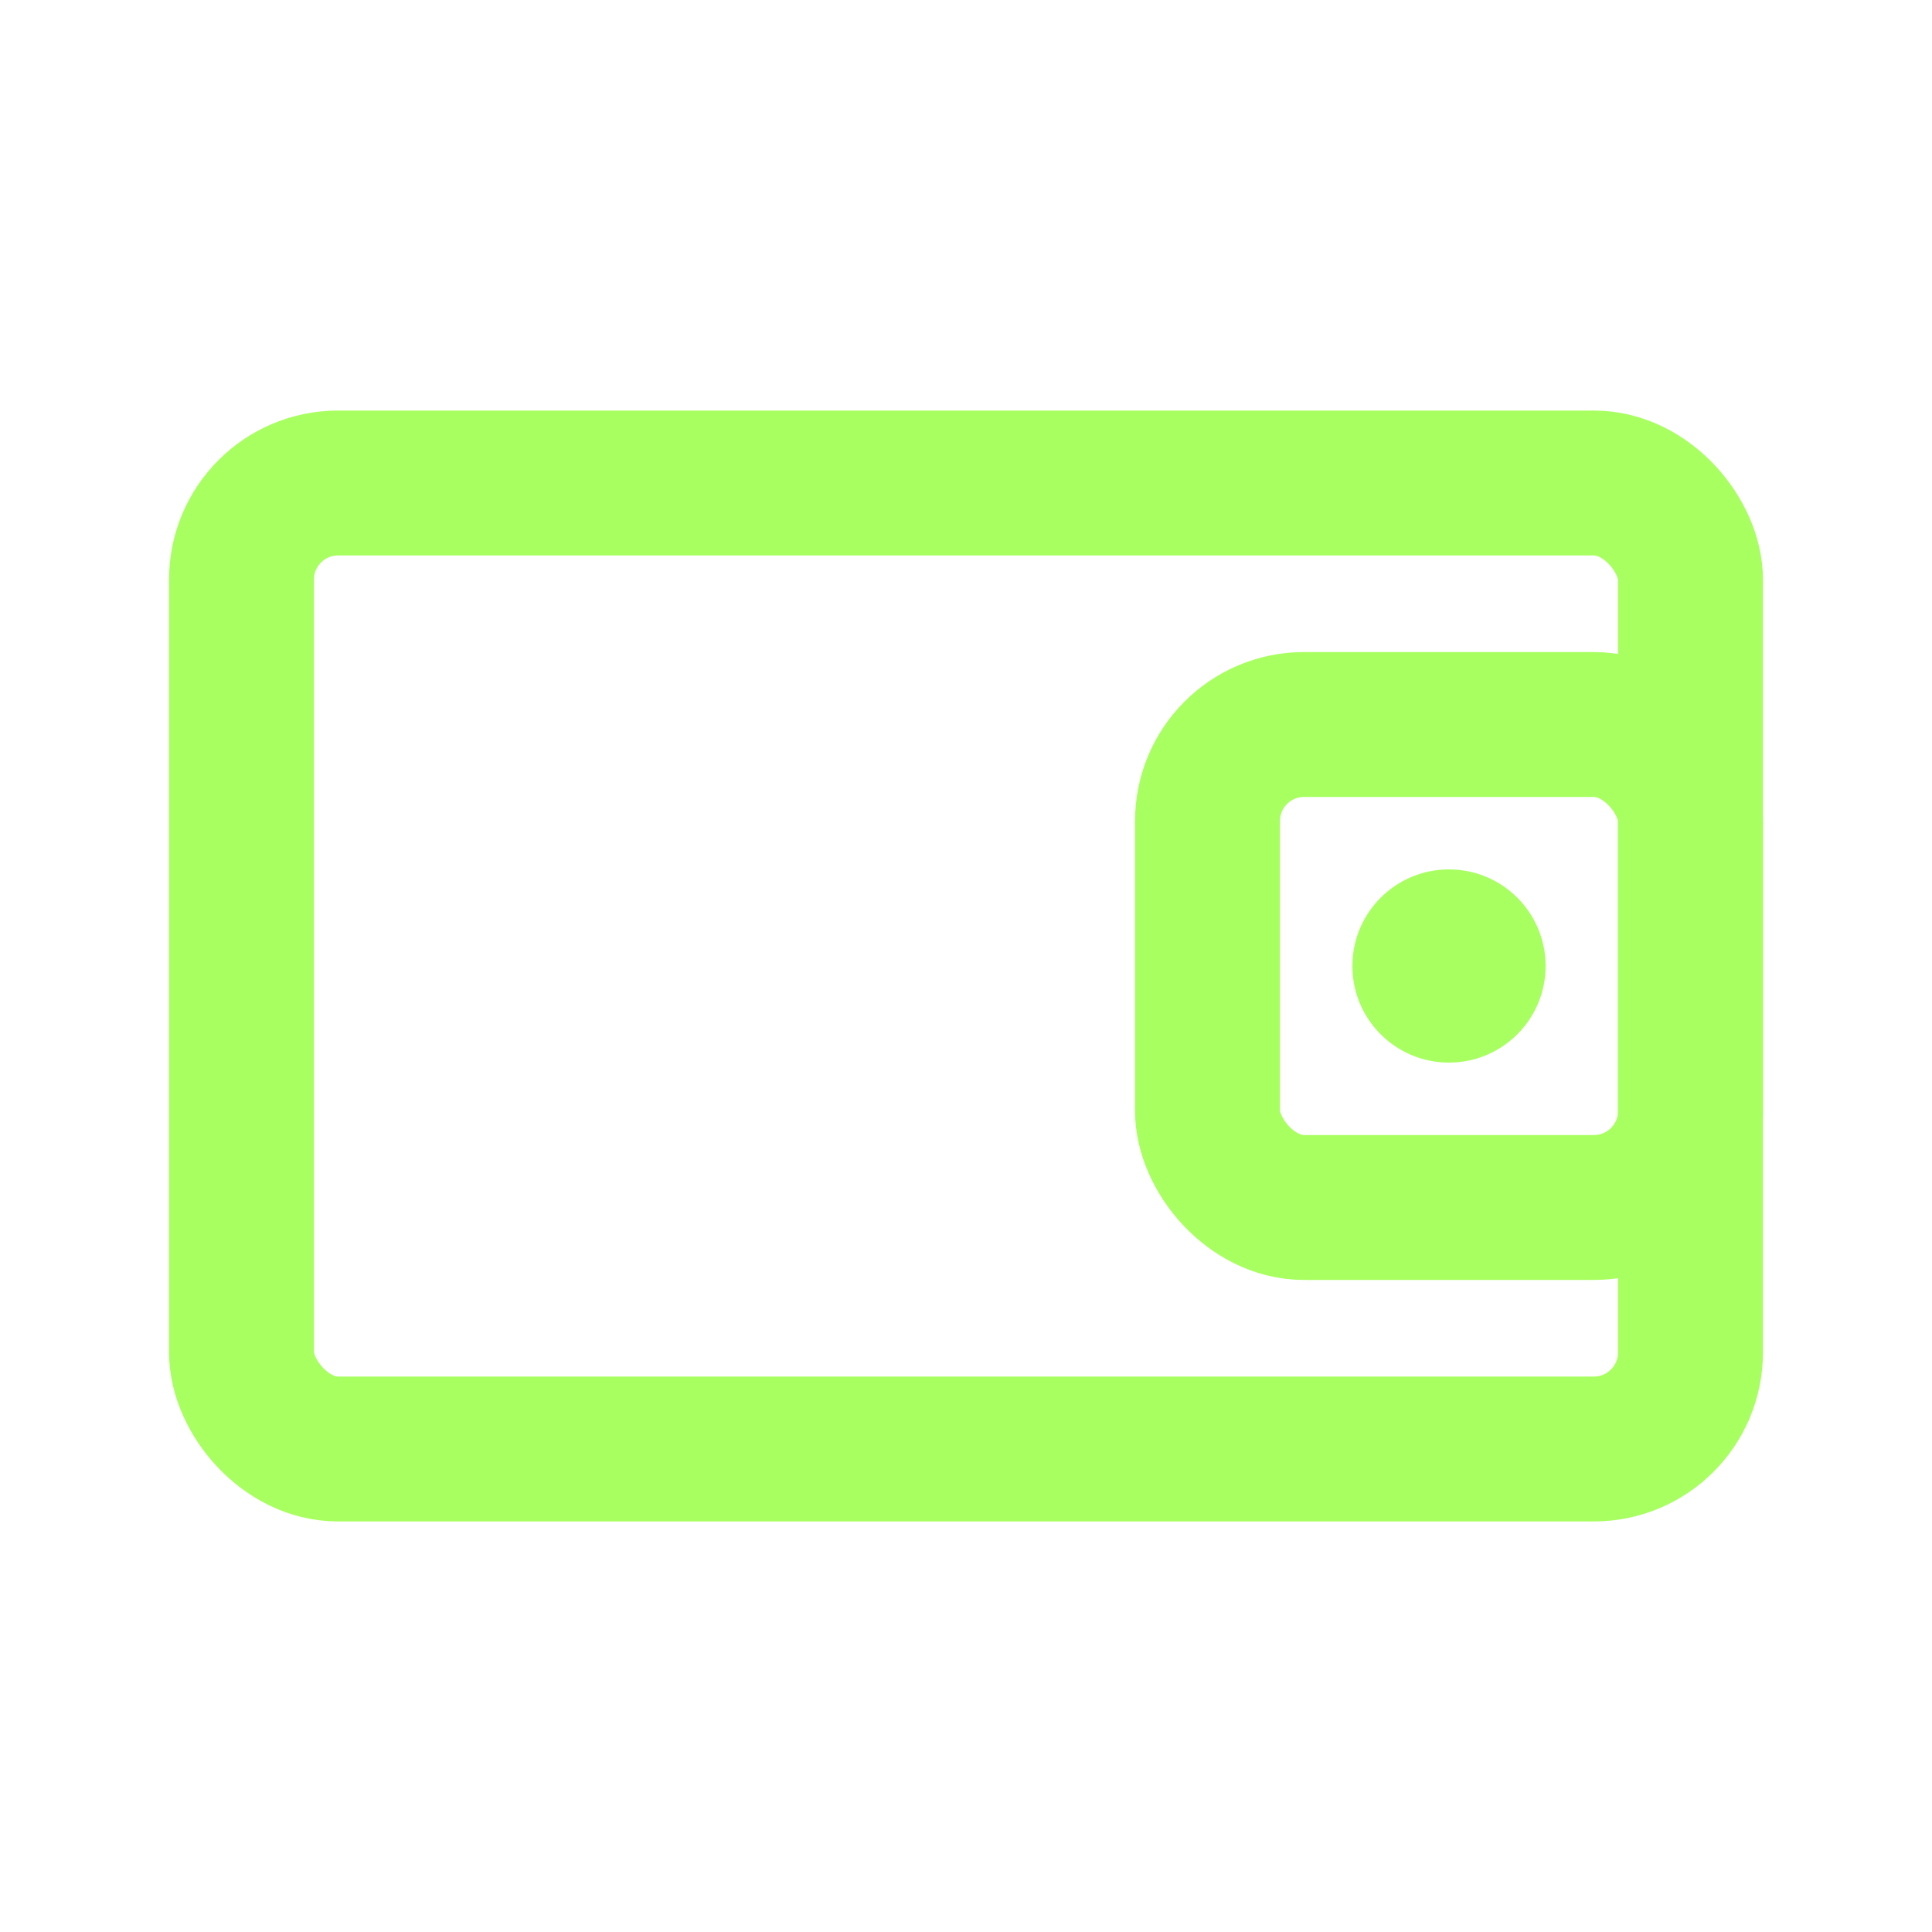 <svg width="40" height="40" viewBox="0 0 40 40" fill="none" xmlns="http://www.w3.org/2000/svg">
  <rect x="5" y="10" width="30" height="20" rx="2" stroke="#A8FF60" stroke-width="3"/>
  <rect x="25" y="15" width="10" height="10" rx="2" stroke="#A8FF60" stroke-width="3"/>
  <circle cx="30" cy="20" r="2" fill="#A8FF60"/>
</svg> 